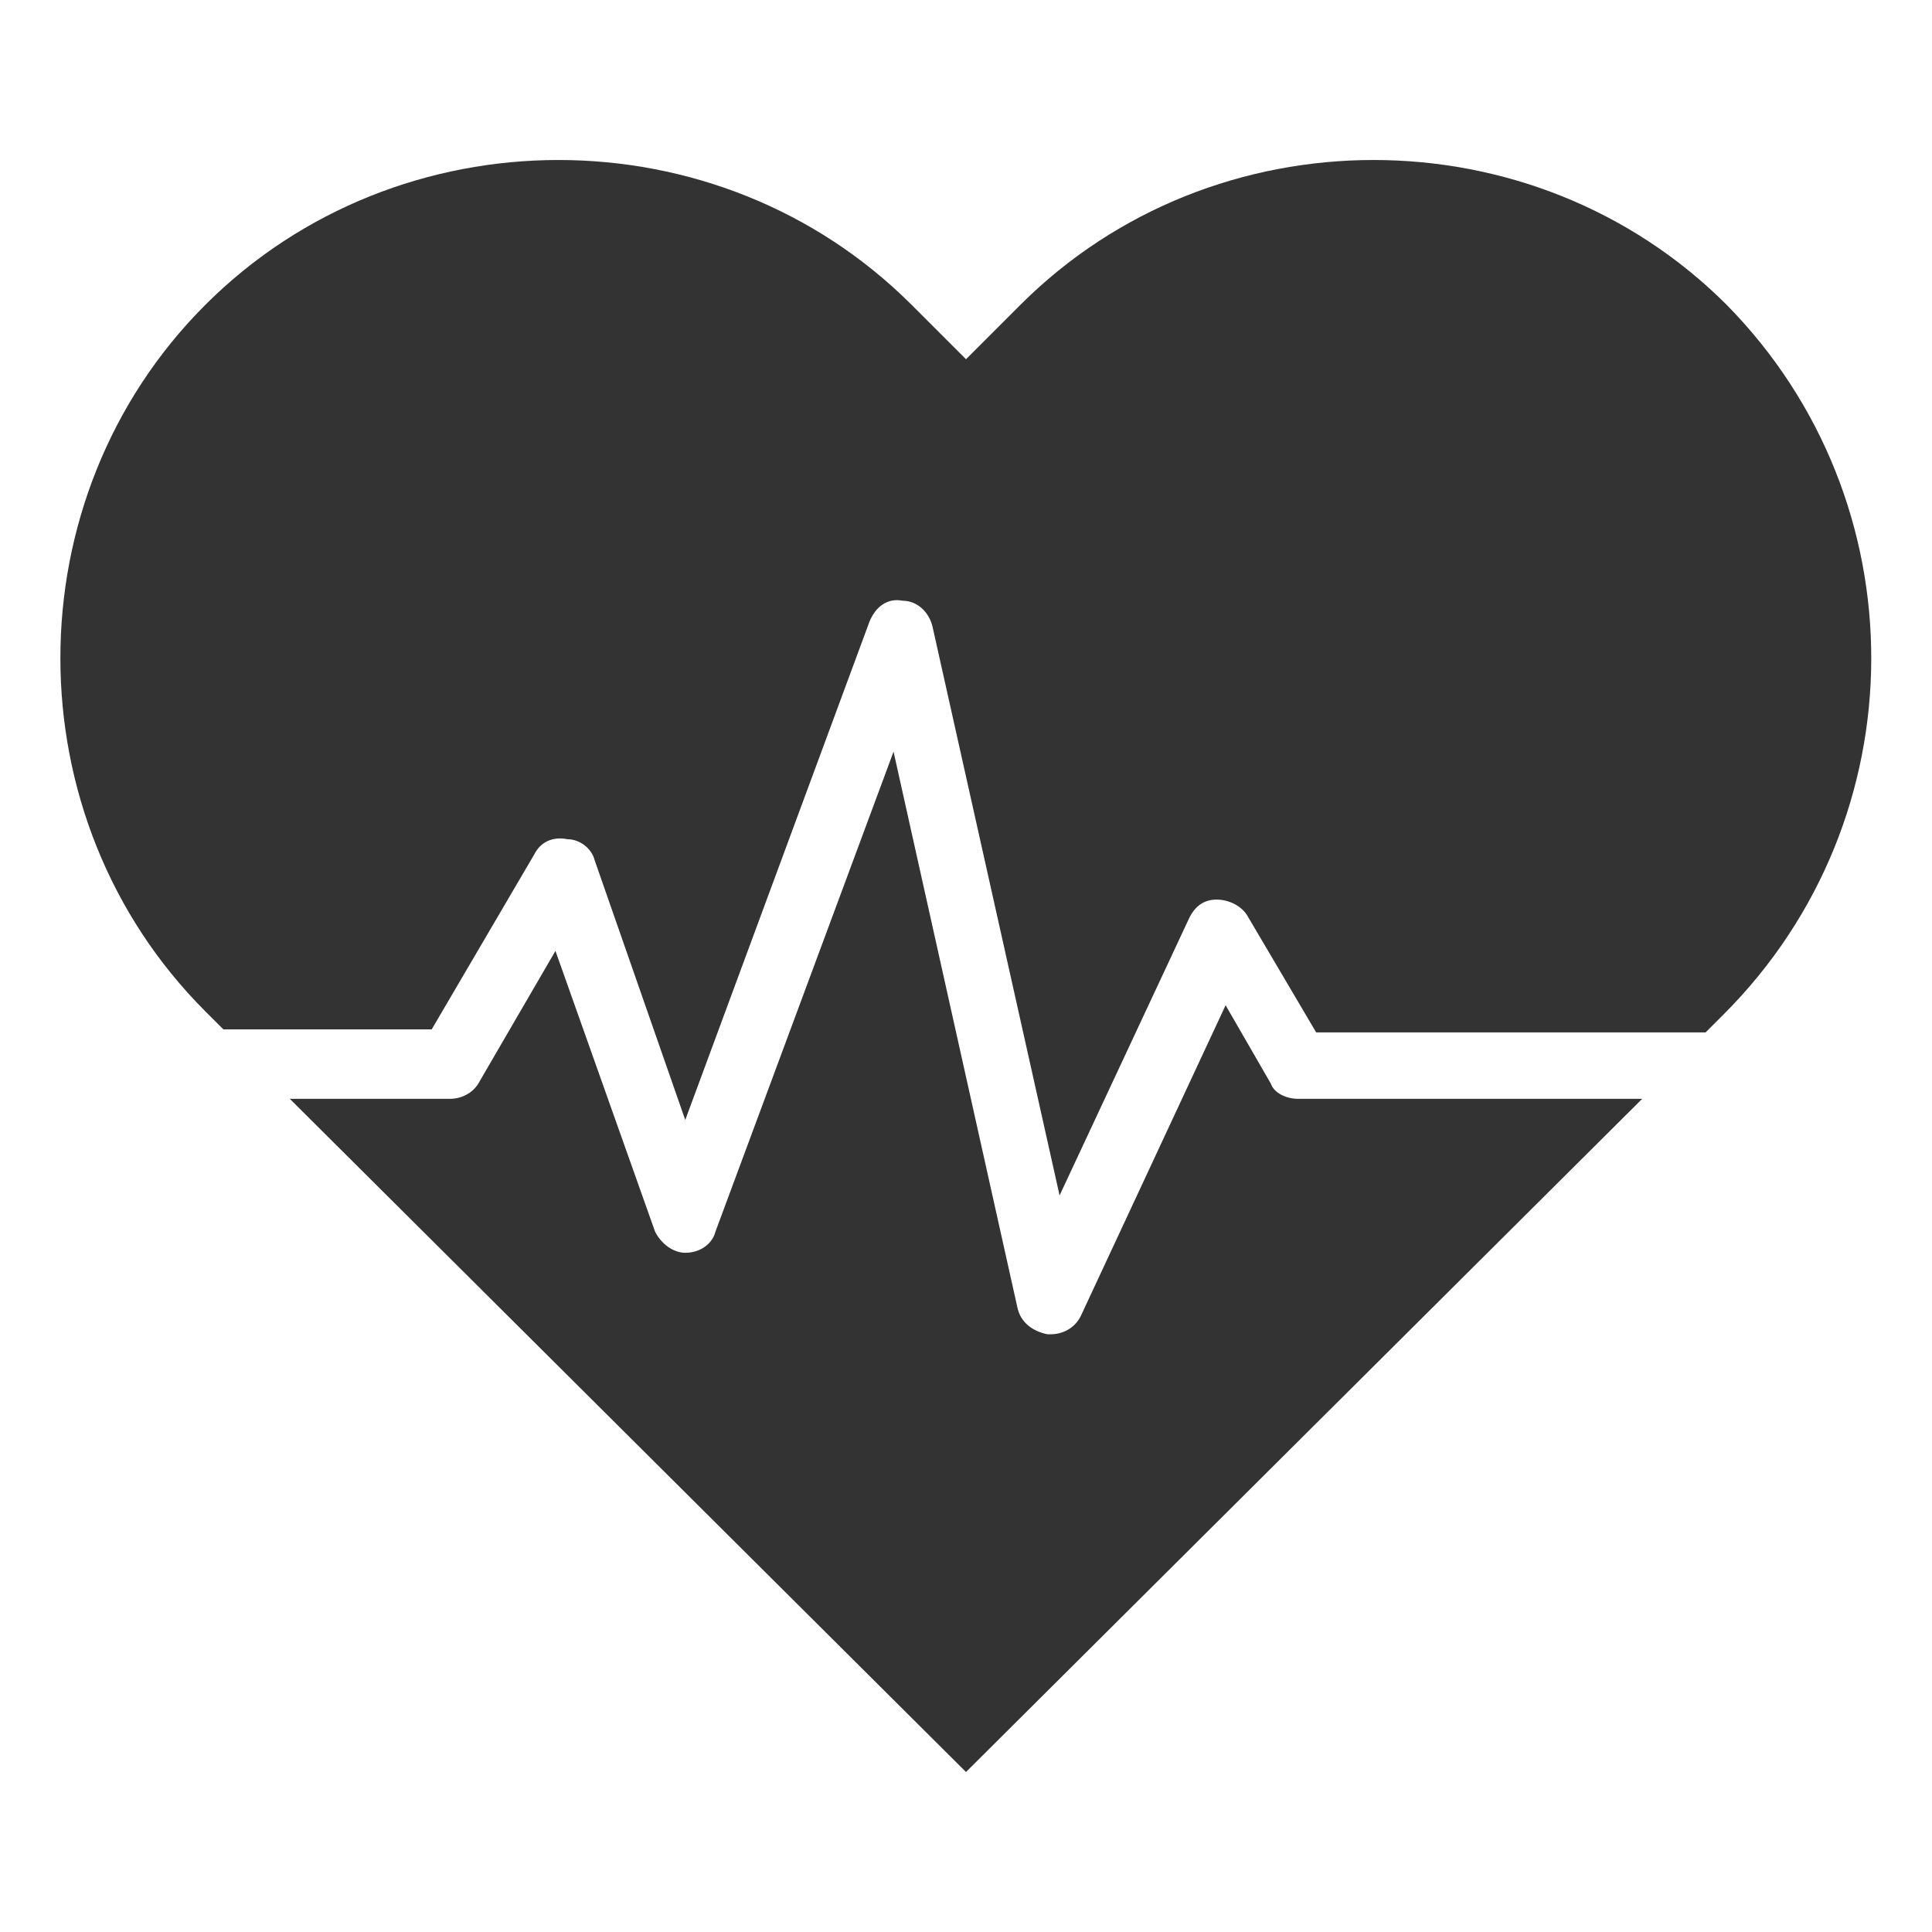 <?xml version="1.0" encoding="utf-8"?>
<!-- Generator: Adobe Illustrator 26.0.1, SVG Export Plug-In . SVG Version: 6.00 Build 0)  -->
<svg version="1.1" id="Layer_1" xmlns="http://www.w3.org/2000/svg" xmlns:xlink="http://www.w3.org/1999/xlink" x="0px" y="0px"
	 viewBox="0 0 64 64" style="enable-background:new 0 0 64 64;" xml:space="preserve">
<style type="text/css">
	.st0{display:none;}
	.st1{display:inline;fill:#21A9D8;}
	.st2{fill:#333333;}
</style>
<g id="Layer_2_00000157992242617781987070000006155551899581360267_" class="st0">
	<rect y="0" class="st1" width="64" height="64"/>
</g>
<path class="st2" d="M43,36.4h11.4L32,58.7L9.6,36.4h5.3c0.4,0,0.8-0.2,1-0.6l2.5-4.3l3.3,9.3c0.2,0.4,0.6,0.7,1,0.7l0,0
	c0.5,0,0.9-0.3,1-0.7l5.9-15.9l4.1,18.4c0.1,0.5,0.5,0.8,1,0.9h0.1c0.4,0,0.8-0.2,1-0.6l4.8-10.3l1.5,2.6
	C42.2,36.2,42.6,36.4,43,36.4z M57.2,10.1c-6.4-6.4-17-6.4-23.4,0L32,11.9l-1.8-1.8c-6.4-6.4-17-6.4-23.4,0s-6.4,17,0,23.4l0.6,0.6
	h6.9l3.4-5.8c0.2-0.4,0.6-0.6,1.1-0.5c0.4,0,0.8,0.3,0.9,0.7l3,8.6l6.1-16.5c0.2-0.5,0.6-0.8,1.1-0.7c0.5,0,0.9,0.4,1,0.9l4.2,18.8
	l4.3-9.2c0.2-0.4,0.5-0.6,0.9-0.6s0.8,0.2,1,0.5l2.3,3.9h12.9l0.6-0.6C63.6,27.1,63.6,16.6,57.2,10.1z"/>
</svg>
